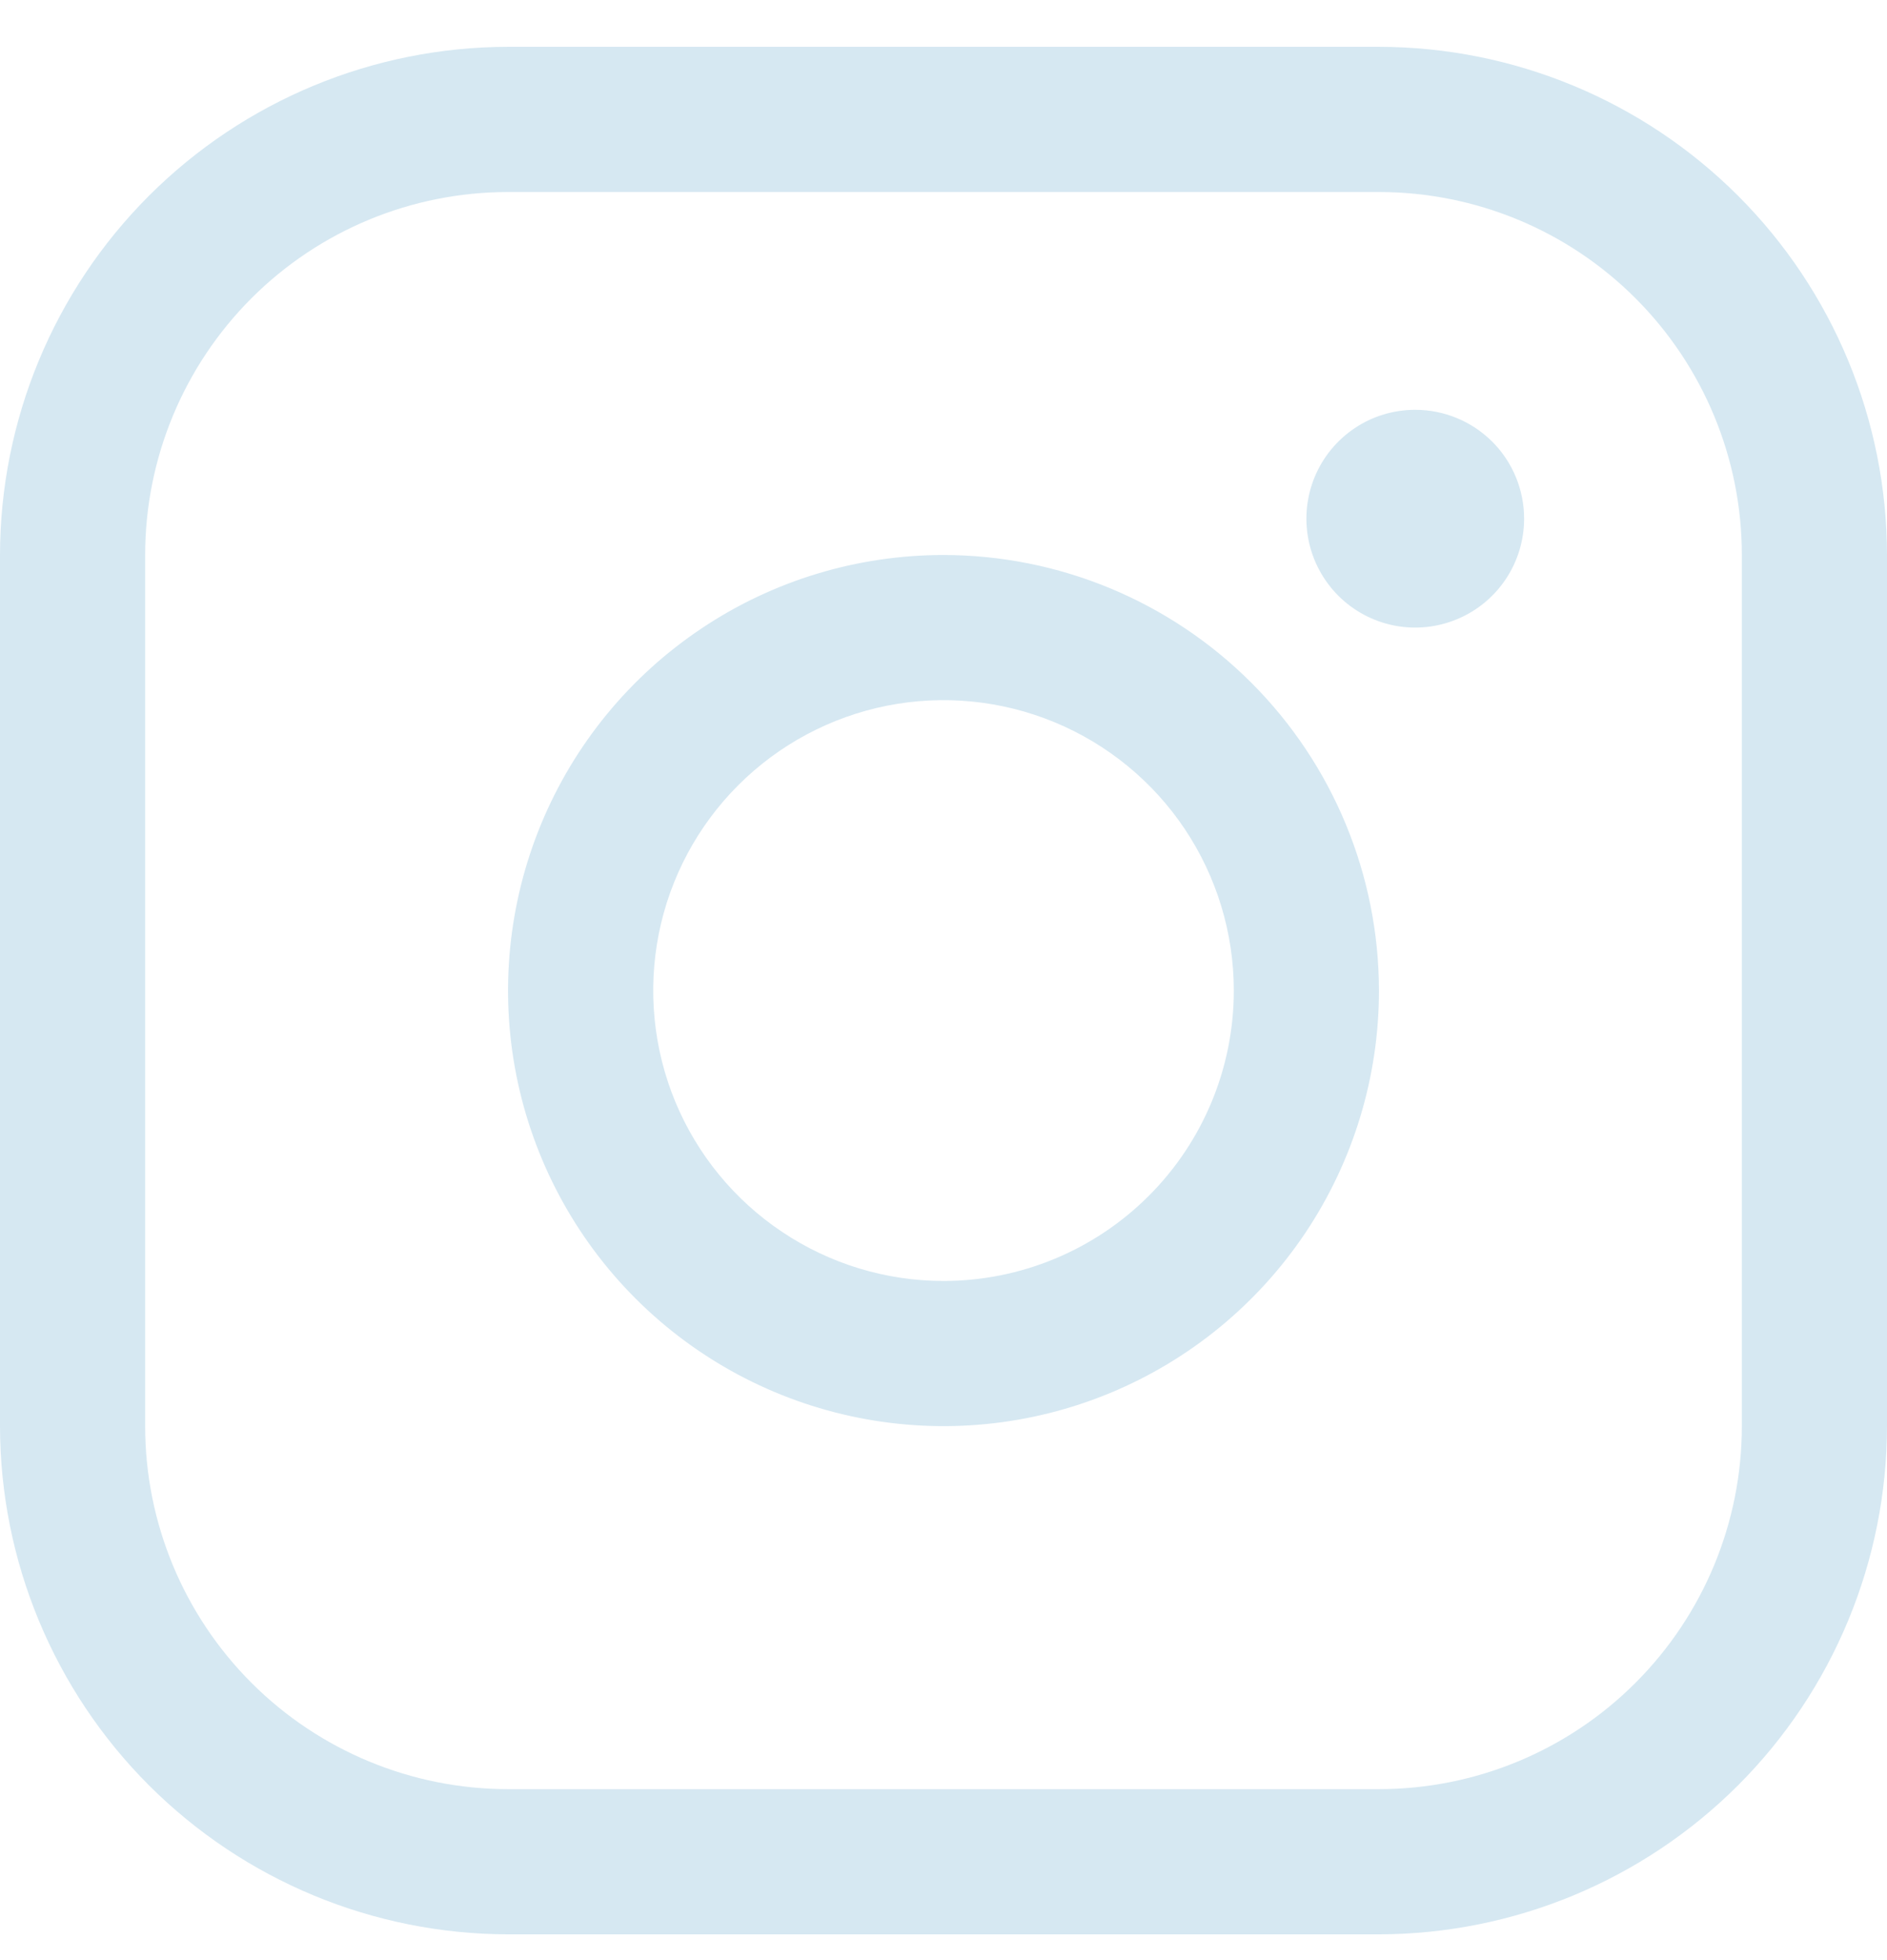 <svg width="26" height="27" viewBox="0 0 26 27" fill="none" xmlns="http://www.w3.org/2000/svg">
<path d="M13 7.645C11.813 7.645 10.653 7.996 9.667 8.656C8.68 9.315 7.911 10.252 7.457 11.348C7.003 12.445 6.884 13.651 7.115 14.815C7.347 15.979 7.918 17.048 8.757 17.887C9.596 18.726 10.666 19.298 11.829 19.529C12.993 19.761 14.2 19.642 15.296 19.188C16.392 18.734 17.329 17.965 17.989 16.978C18.648 15.991 19 14.831 19 13.645C18.998 12.054 18.366 10.529 17.241 9.404C16.116 8.279 14.591 7.646 13 7.645ZM13 17.645C12.209 17.645 11.435 17.41 10.778 16.97C10.12 16.531 9.607 15.906 9.304 15.175C9.002 14.444 8.923 13.64 9.077 12.864C9.231 12.088 9.612 11.376 10.172 10.816C10.731 10.257 11.444 9.876 12.22 9.721C12.996 9.567 13.8 9.646 14.531 9.949C15.262 10.252 15.886 10.764 16.326 11.422C16.765 12.08 17 12.853 17 13.645C17 14.705 16.579 15.723 15.828 16.473C15.078 17.223 14.061 17.645 13 17.645ZM19 0.645H7C5.144 0.647 3.365 1.385 2.052 2.697C0.74 4.009 0.002 5.789 0 7.645V19.645C0.002 21.5 0.74 23.28 2.052 24.592C3.365 25.904 5.144 26.642 7 26.645H19C20.856 26.642 22.635 25.904 23.948 24.592C25.26 23.28 25.998 21.5 26 19.645V7.645C25.998 5.789 25.26 4.009 23.948 2.697C22.635 1.385 20.856 0.647 19 0.645ZM24 19.645C24 20.971 23.473 22.242 22.535 23.18C21.598 24.118 20.326 24.645 19 24.645H7C5.674 24.645 4.402 24.118 3.464 23.18C2.527 22.242 2 20.971 2 19.645V7.645C2 6.318 2.527 5.047 3.464 4.109C4.402 3.171 5.674 2.645 7 2.645H19C20.326 2.645 21.598 3.171 22.535 4.109C23.473 5.047 24 6.318 24 7.645V19.645ZM21 7.145C21 7.441 20.912 7.731 20.747 7.978C20.582 8.225 20.348 8.417 20.074 8.53C19.8 8.644 19.498 8.674 19.207 8.616C18.916 8.558 18.649 8.415 18.439 8.205C18.23 7.995 18.087 7.728 18.029 7.437C17.971 7.146 18.001 6.845 18.114 6.571C18.228 6.296 18.42 6.062 18.667 5.897C18.913 5.732 19.203 5.645 19.5 5.645C19.898 5.645 20.279 5.803 20.561 6.084C20.842 6.365 21 6.747 21 7.145Z" fill="#D6E8F2"/>
</svg>
